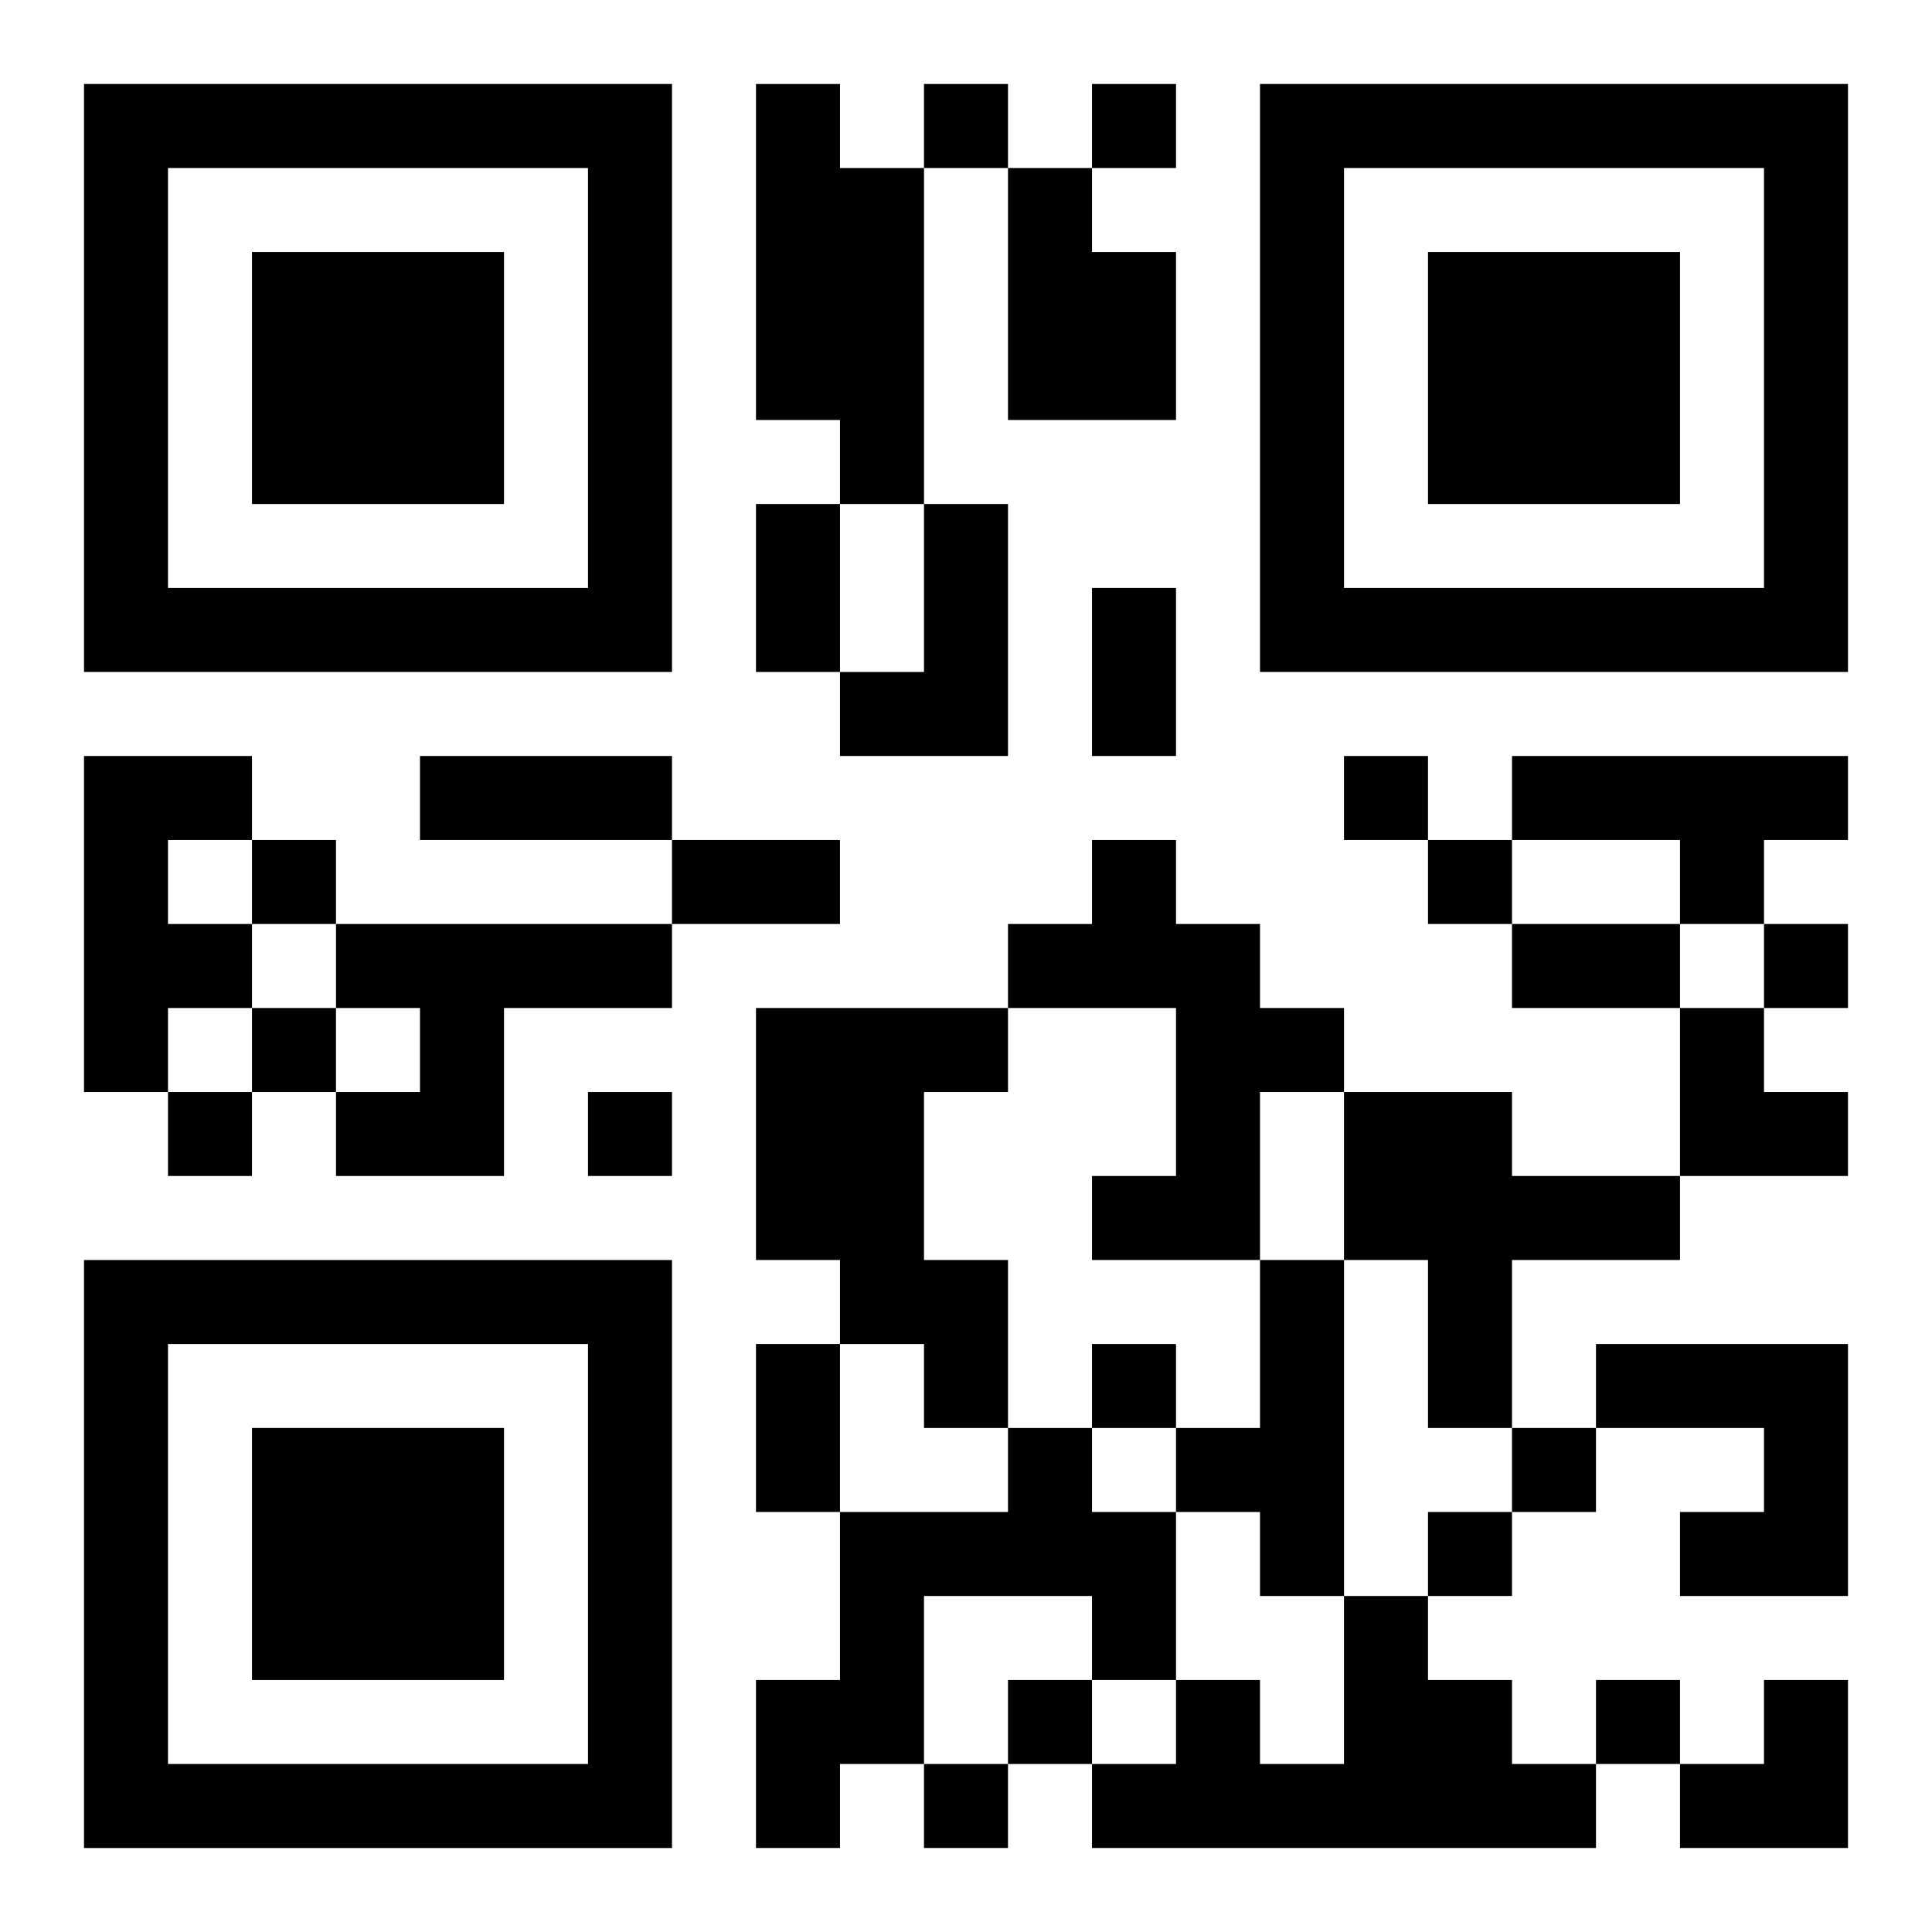 <?xml version="1.0" encoding="UTF-8"?>
<svg width="250" height="250" baseProfile="full" version="1.1" viewBox="-1 -1 23 23" xmlns="http://www.w3.org/2000/svg" xmlns:xlink="http://www.w3.org/1999/xlink"><symbol id="a"><path d="m0 7v7h7v-7h-7zm1 1h5v5h-5v-5zm1 1v3h3v-3h-3z"/></symbol><use y="-7" xlink:href="#a"/><use y="7" xlink:href="#a"/><use x="14" y="-7" xlink:href="#a"/><path d="m8 0h1v1h1v4h-1v-1h-1v-4m3 1h1v1h1v2h-2v-3m-1 4h1v3h-2v-1h1v-2m-10 3h2v1h-1v1h1v1h-1v1h-1v-4m17 0h4v1h-1v1h-1v-1h-2v-1m-5 1h1v1h1v1h1v1h-1v2h-2v-1h1v-2h-2v-1h1v-1m-9 1h4v1h-2v2h-2v-1h1v-1h-1v-1m5 1h3v1h-1v2h1v2h-1v-1h-1v-1h-1v-3m7 1h2v1h2v1h-2v2h-1v-2h-1v-2m-1 2h1v4h-1v-1h-1v-1h1v-2m4 1h3v3h-2v-1h1v-1h-2v-1m-7 1h1v1h1v2h-1v-1h-2v2h-1v1h-1v-2h1v-2h2v-1m4 2h1v1h1v1h1v1h-6v-1h1v-1h1v1h1v-2m-5-18v1h1v-1h-1m2 0v1h1v-1h-1m3 8v1h1v-1h-1m-13 1v1h1v-1h-1m14 0v1h1v-1h-1m4 1v1h1v-1h-1m-18 1v1h1v-1h-1m-1 1v1h1v-1h-1m5 0v1h1v-1h-1m6 3v1h1v-1h-1m5 1v1h1v-1h-1m-1 1v1h1v-1h-1m-5 2v1h1v-1h-1m7 0v1h1v-1h-1m-8 1v1h1v-1h-1m-2-15h1v2h-1v-2m4 1h1v2h-1v-2m-8 2h3v1h-3v-1m3 1h2v1h-2v-1m10 1h2v1h-2v-1m-9 5h1v2h-1v-2m11-4h1v1h1v1h-2zm0 8m1 0h1v2h-2v-1h1z"/></svg>
